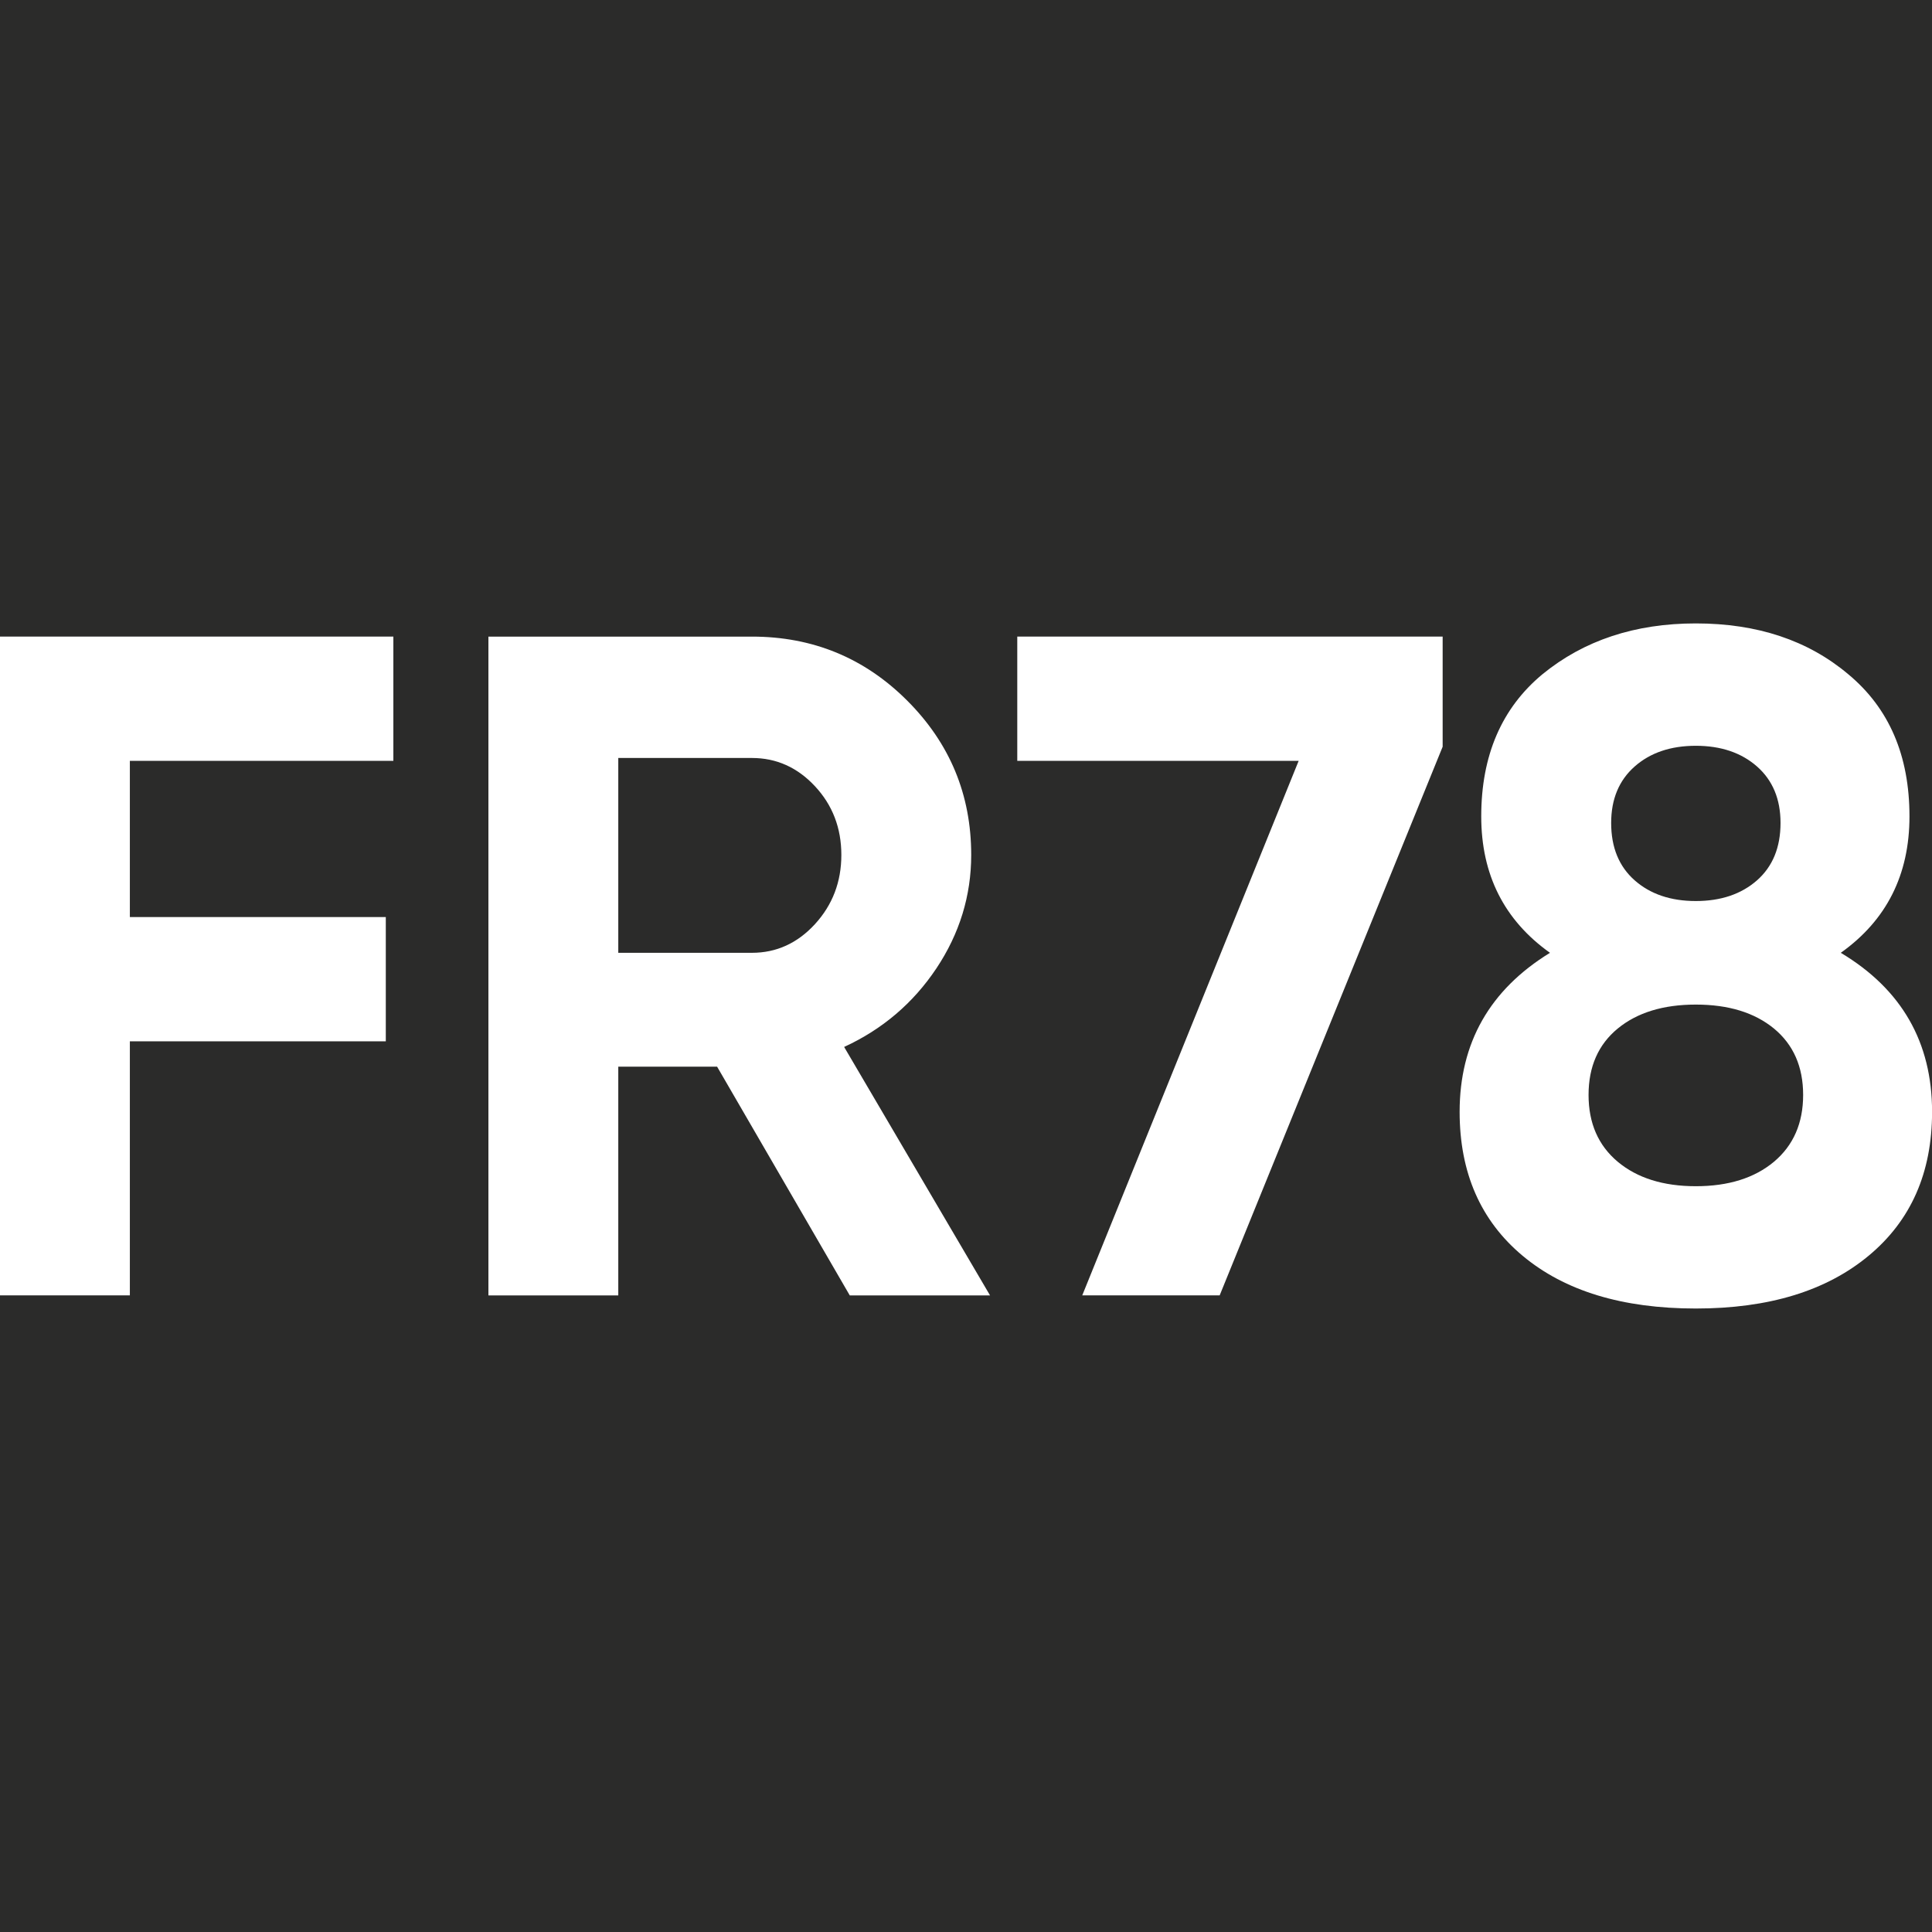 <?xml version="1.0" encoding="UTF-8"?> <svg xmlns="http://www.w3.org/2000/svg" xmlns:xlink="http://www.w3.org/1999/xlink" xmlns:xodm="http://www.corel.com/coreldraw/odm/2003" xml:space="preserve" width="2.709mm" height="2.709mm" version="1.1" style="shape-rendering:geometricPrecision; text-rendering:geometricPrecision; image-rendering:optimizeQuality; fill-rule:evenodd; clip-rule:evenodd" viewBox="0 0 270.92 270.92"><rect x="0" y="0" width="270.92" height="270.92" fill="#808080" stroke="none"/> <defs> <style type="text/css"> .str0 {stroke:#2B2B2A;stroke-width:20;stroke-miterlimit:22.926} .fil0 {fill:#2B2B2A} .fil1 {fill:white;fill-rule:nonzero} </style> </defs> <g id="Слой_x0020_1">  <rect class="fil0 str0" x="-0.01" y="-0" width="270.93" height="270.93"></rect> <path class="fil1" d="M55.16 89.27l0 17.42 -36.95 0 0 21.91 35.89 0 0 17.42 -35.89 0 0 35.63 -18.21 0 0 -92.38 55.16 0zm87.49 17.42l0 -17.42 59.65 0 0 15.44 -31.27 76.94 -19.27 0 30.35 -74.96 -39.46 0zm115.48 26.92c8.53,5.1 12.8,12.54 12.8,22.3 0,8.54 -2.97,15.27 -8.91,20.19 -5.94,4.93 -14.01,7.39 -24.22,7.39 -10.29,0 -18.38,-2.46 -24.28,-7.39 -5.89,-4.92 -8.84,-11.65 -8.84,-20.19 0,-9.67 4.22,-17.11 12.67,-22.3 -6.42,-4.57 -9.64,-10.95 -9.64,-19.13 0,-8.54 2.86,-15.18 8.58,-19.93 5.81,-4.75 12.98,-7.13 21.51,-7.13 8.63,0 15.75,2.38 21.38,7.13 5.72,4.75 8.58,11.39 8.58,19.93 0,8.18 -3.21,14.56 -9.63,19.13zm-8.45 -18.21c0,-3.34 -1.1,-5.98 -3.3,-7.92 -2.2,-1.93 -5.06,-2.9 -8.58,-2.9 -3.52,0 -6.38,0.97 -8.57,2.9 -2.2,1.94 -3.3,4.58 -3.3,7.92 0,3.43 1.1,6.11 3.3,8.05 2.19,1.93 5.05,2.9 8.57,2.9 3.52,0 6.38,-0.97 8.58,-2.9 2.2,-1.94 3.3,-4.62 3.3,-8.05zm-0.92 47.51c2.72,-2.29 4.09,-5.41 4.09,-9.37 0,-3.96 -1.37,-7.06 -4.09,-9.31 -2.73,-2.24 -6.38,-3.36 -10.96,-3.36 -4.57,0 -8.22,1.12 -10.95,3.36 -2.73,2.25 -4.09,5.35 -4.09,9.31 0,3.96 1.36,7.08 4.09,9.37 2.73,2.28 6.38,3.43 10.95,3.43 4.58,0 8.23,-1.15 10.96,-3.43zm-109.93 18.74l-19.67 0 -18.6 -32.07 -13.86 0 0 32.07 -18.21 0 0 -92.38 36.95 0c8.53,0 15.79,2.99 21.77,8.97 5.99,5.99 8.98,13.2 8.98,21.65 0,5.71 -1.63,11.02 -4.88,15.9 -3.26,4.88 -7.57,8.55 -12.94,11.02l20.46 34.84zm-33.39 -75.36l-18.74 0 0 27.32 18.74 0c3.43,0 6.38,-1.34 8.84,-4.02 2.46,-2.69 3.7,-5.92 3.7,-9.7 0,-3.79 -1.24,-7 -3.7,-9.64 -2.46,-2.64 -5.41,-3.96 -8.84,-3.96z"></path> </g> </svg> 